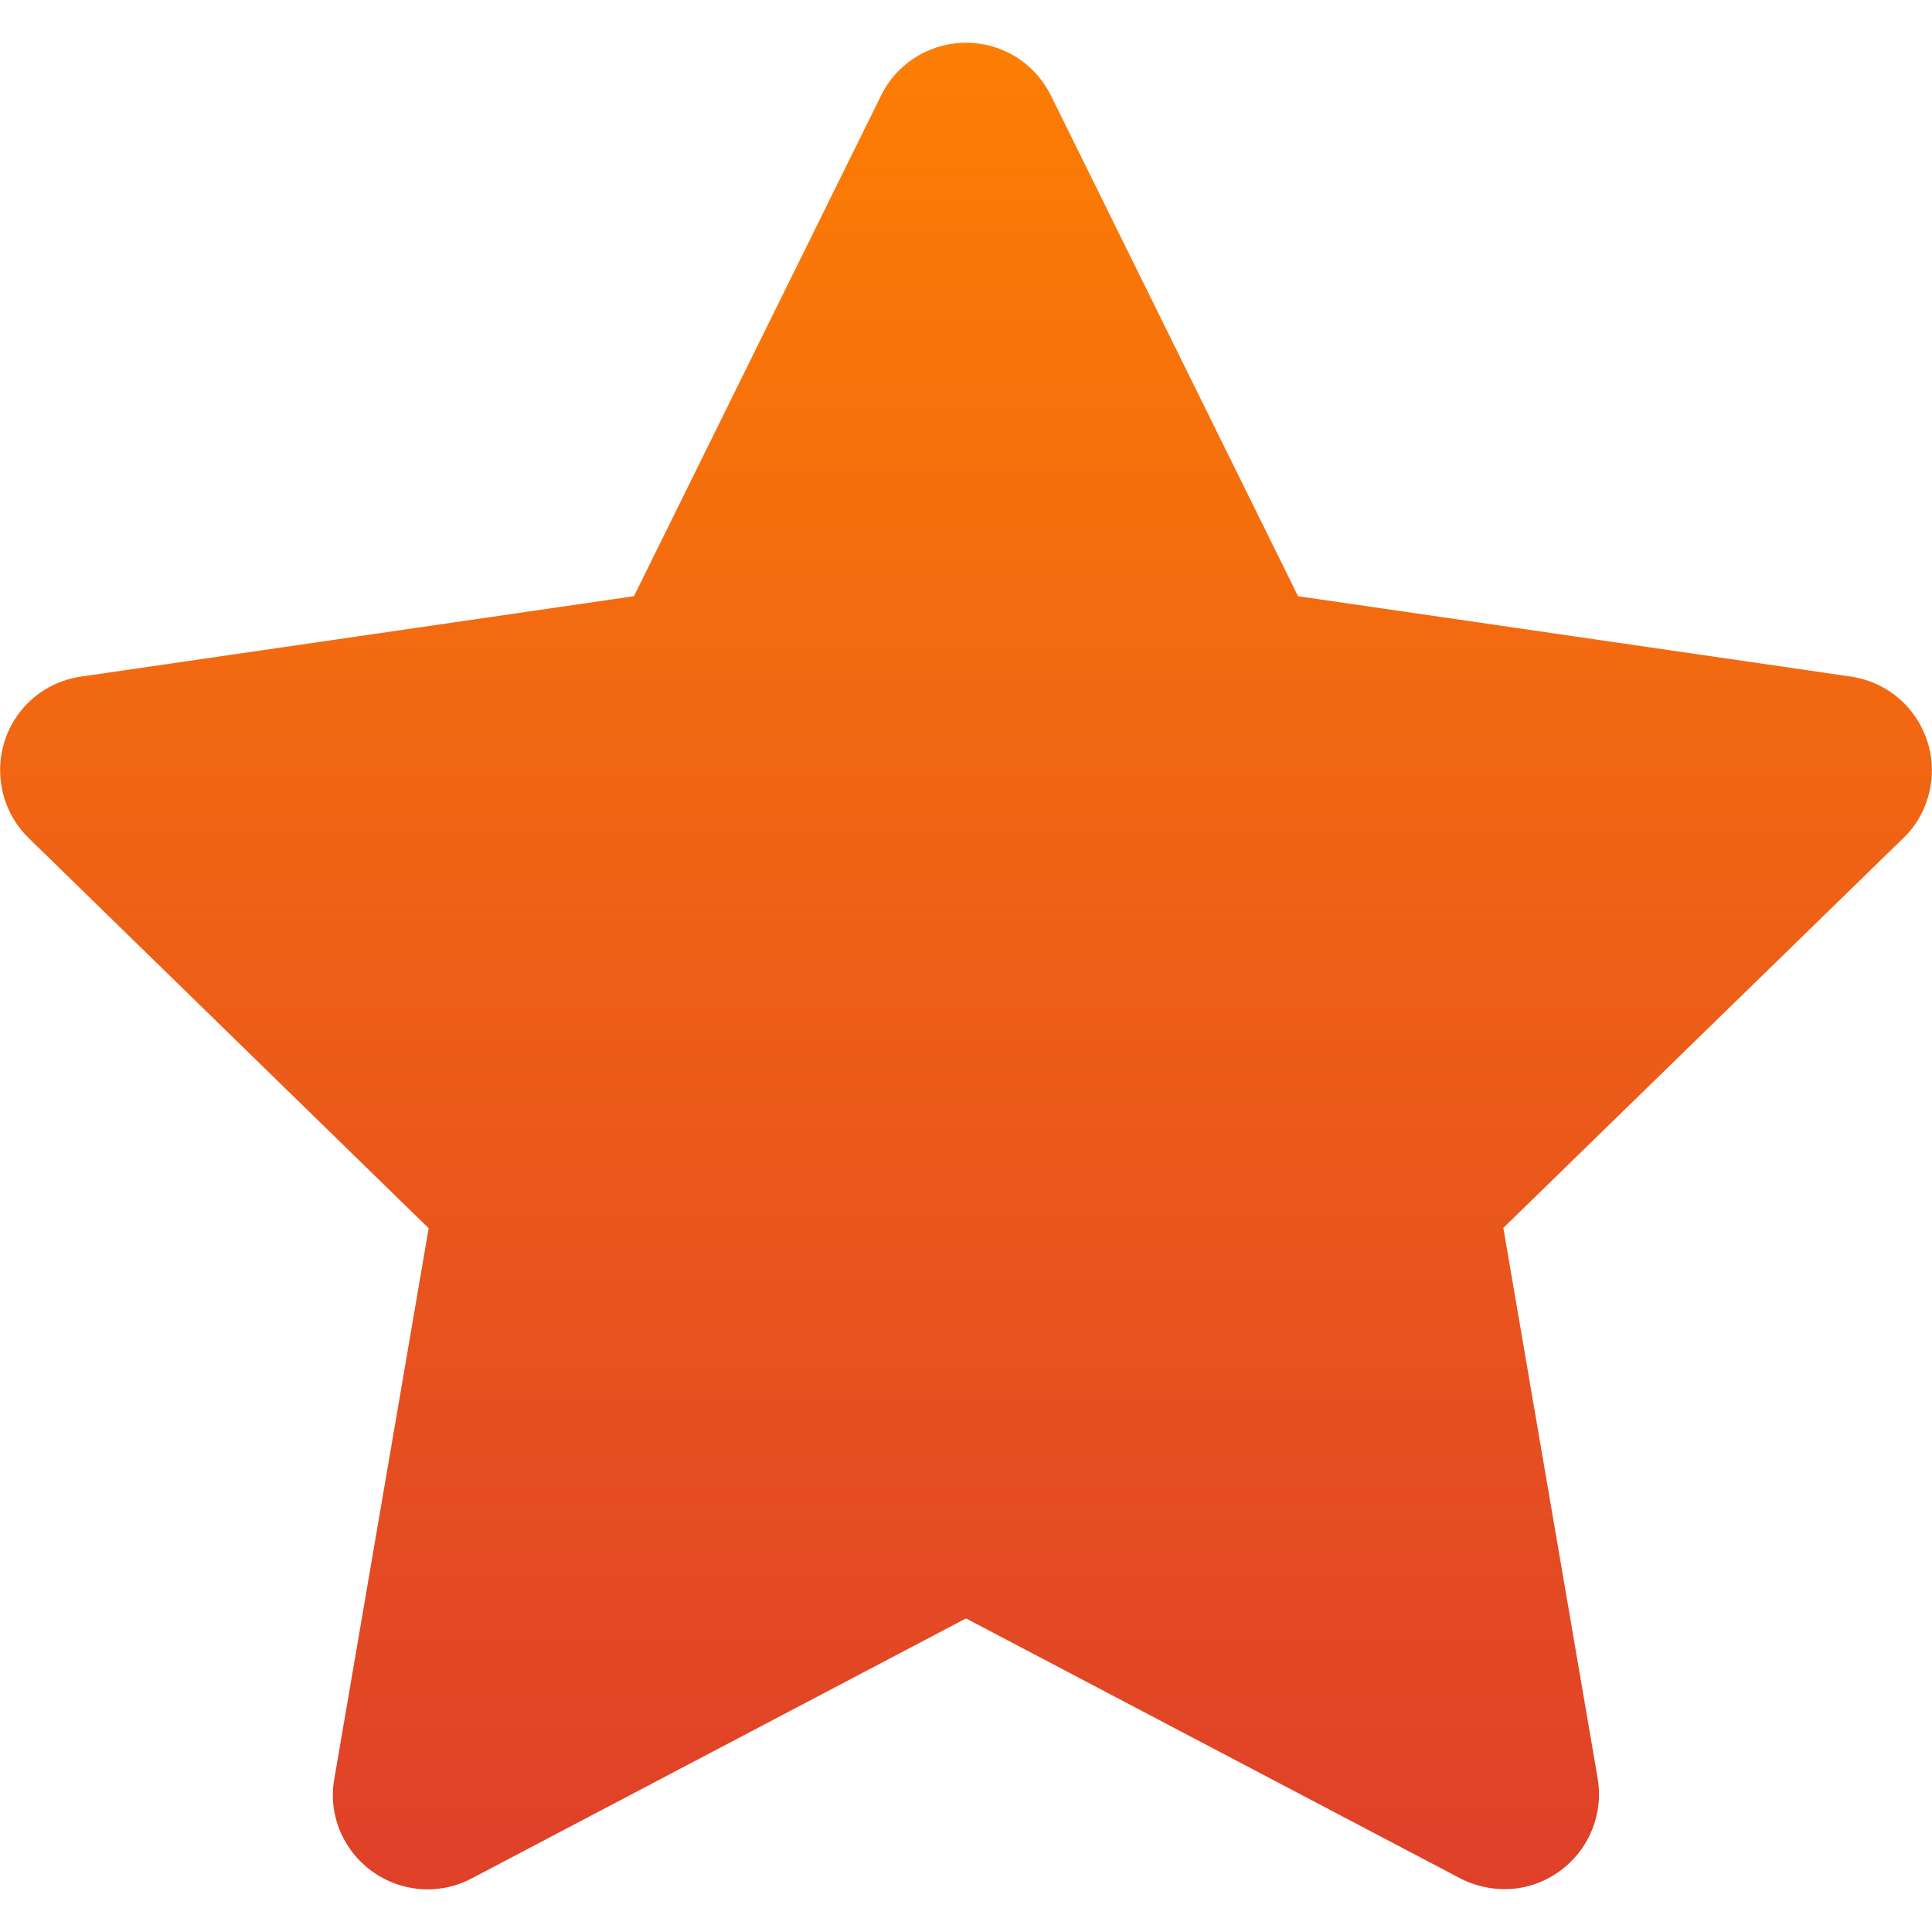 <?xml version="1.0" encoding="UTF-8"?> <svg xmlns="http://www.w3.org/2000/svg" xmlns:xlink="http://www.w3.org/1999/xlink" id="Layer_1" version="1.1" viewBox="0 0 512 512"><defs><style> .st0 { fill: url(#Gradiente_sem_nome_18); } </style><linearGradient id="Gradiente_sem_nome_18" data-name="Gradiente sem nome 18" x1="256" y1="19.9" x2="256" y2="527.1" gradientTransform="translate(0 -18.4)" gradientUnits="userSpaceOnUse"><stop offset="0" stop-color="#fd7f03"></stop><stop offset="1" stop-color="#de3f2a"></stop></linearGradient></defs><g id="Layer_2"><g id="star"><path class="st0" d="M504.4,222.1l-106,103.3,25,145.9c2.3,13.7-6.9,26.6-20.5,29-5.4.9-11,0-15.9-2.5l-131-68.9-131,68.9c-12.3,6.5-27.4,1.7-33.9-10.5-2.6-4.9-3.5-10.5-2.5-15.9l25-145.9L7.6,222.1c-9.9-9.7-10.1-25.6-.5-35.5,3.9-4,8.9-6.5,14.4-7.3l146.5-21.3L233.5,25.3c6.1-12.4,21.2-17.5,33.6-11.4,4.9,2.4,8.9,6.4,11.4,11.4l65.5,132.7,146.5,21.3c13.7,2,23.2,14.7,21.2,28.5-.8,5.4-3.3,10.5-7.3,14.3h0Z"></path></g></g></svg> 